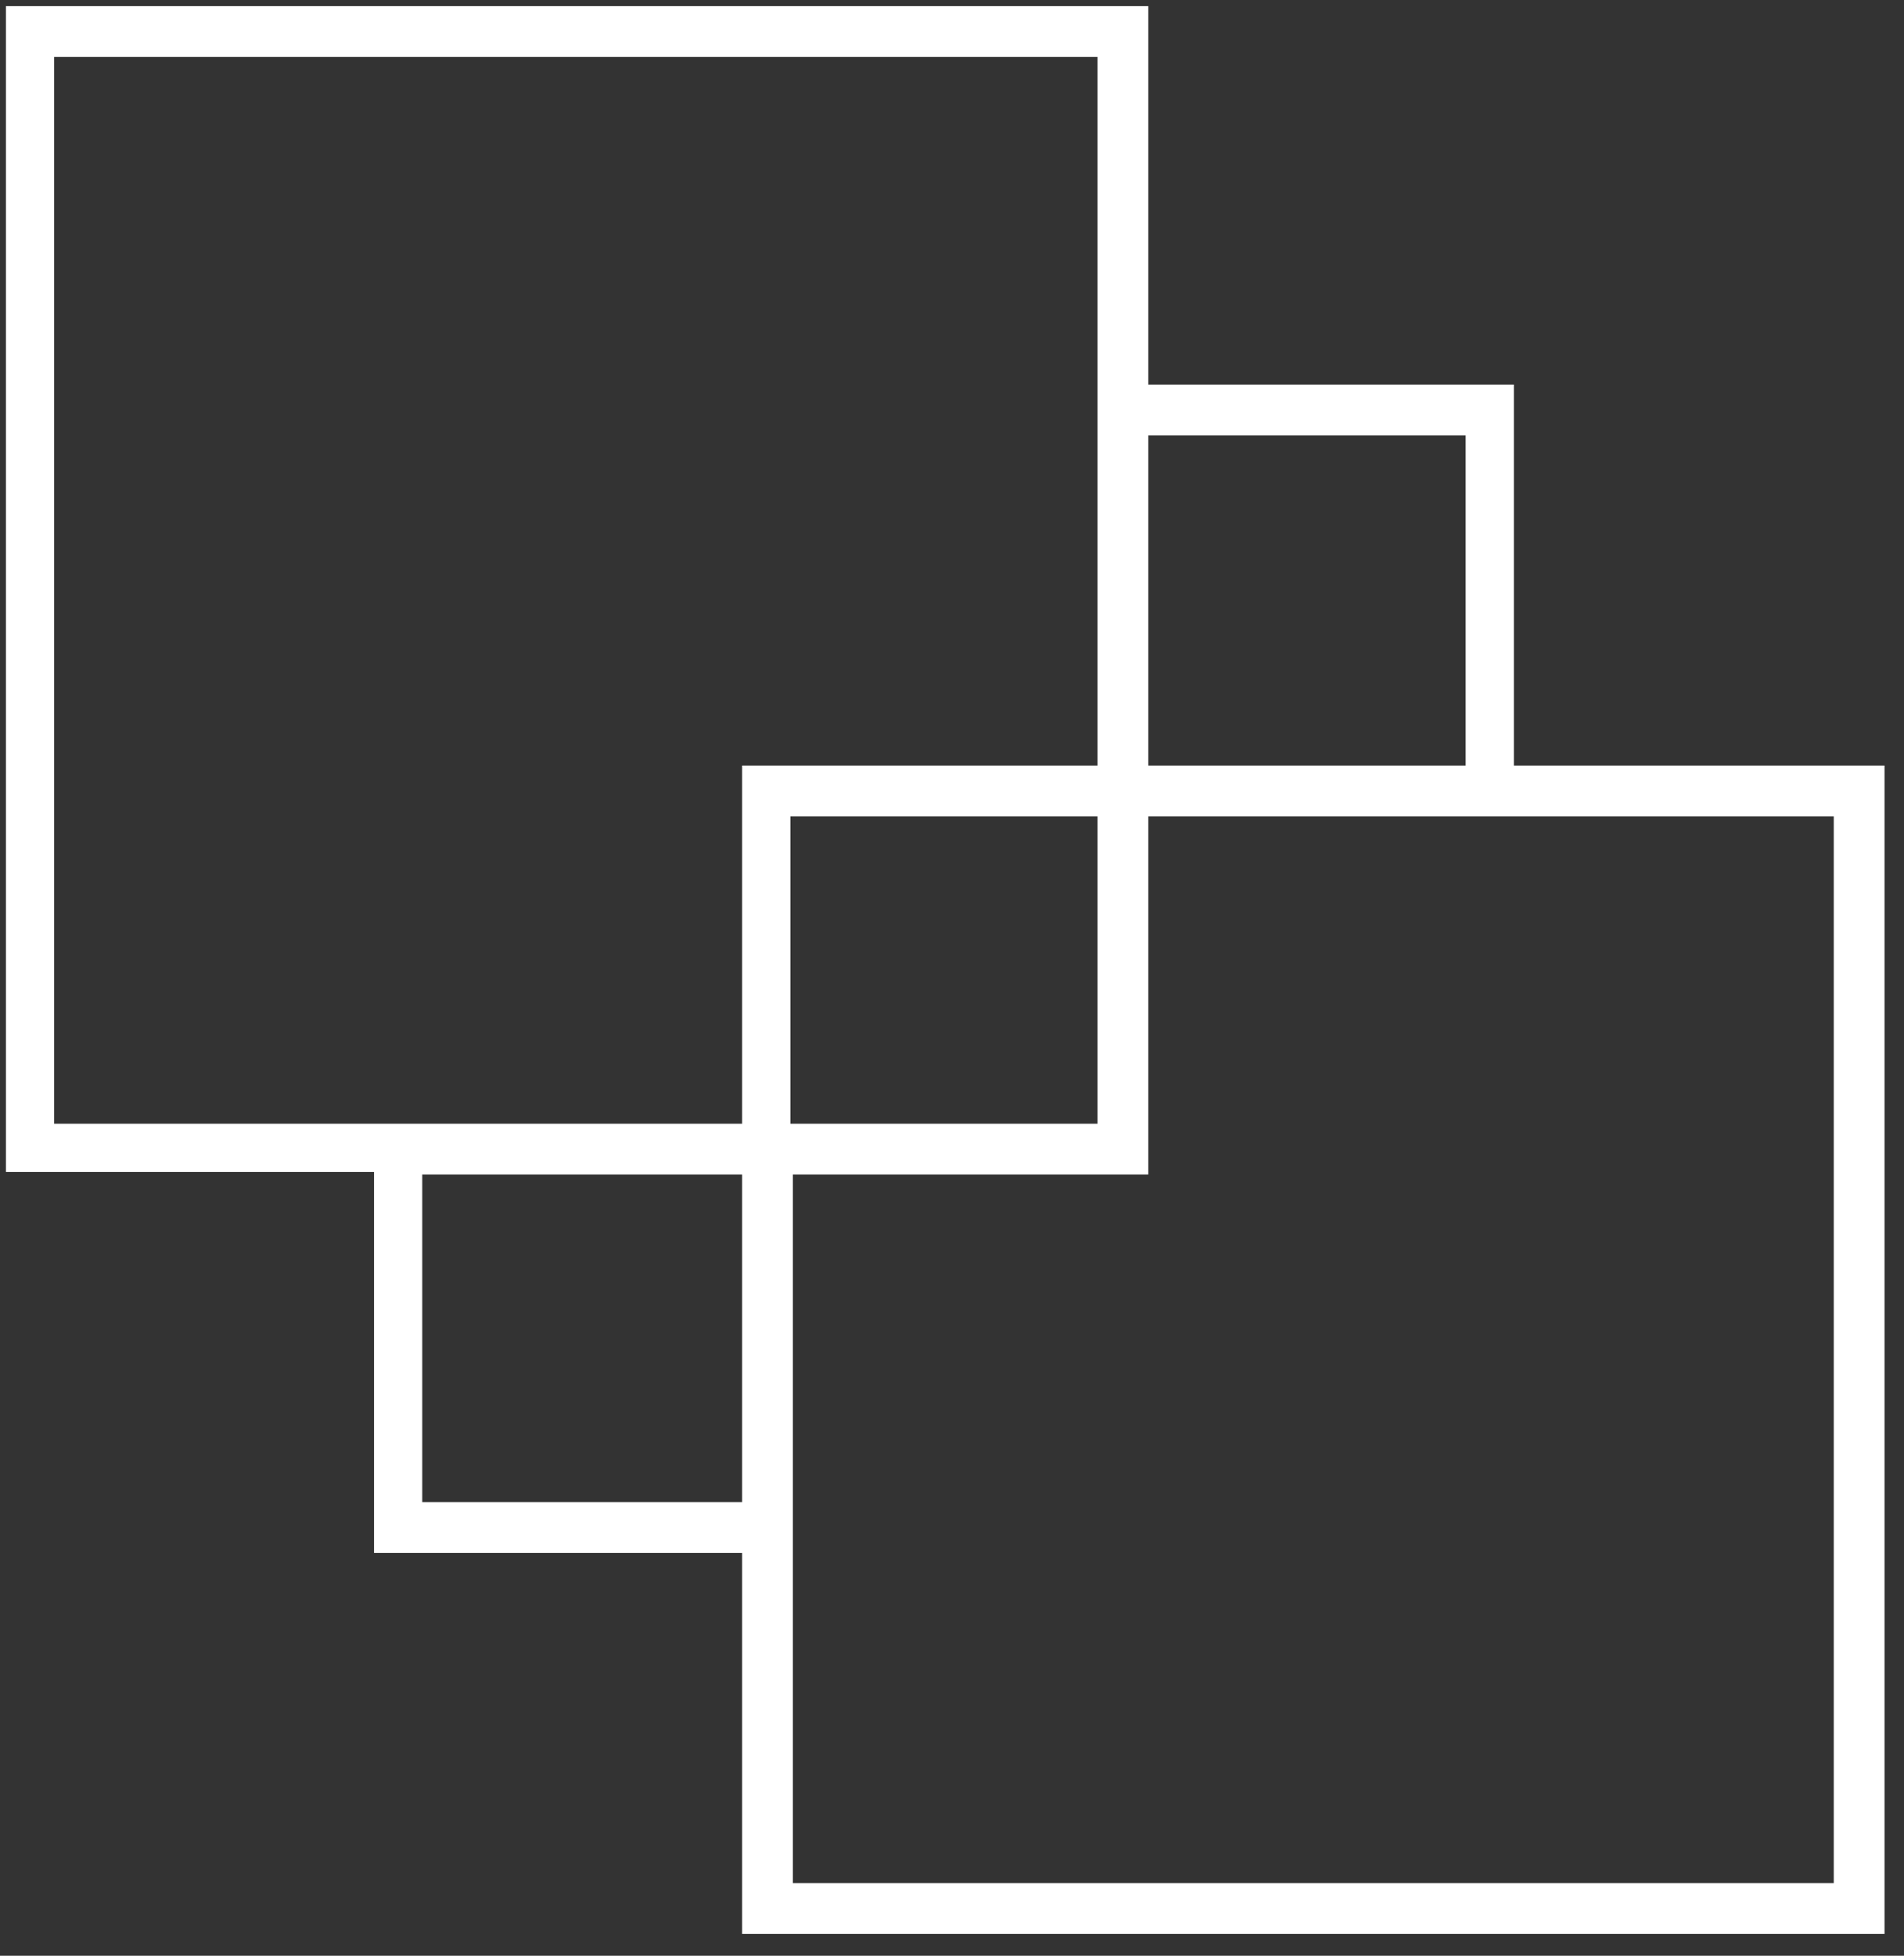 <svg xmlns="http://www.w3.org/2000/svg" width="75" height="77" viewBox="0 0 75 77" fill="none"><rect x="0" y="0" width="75" height="77" fill="#333333" stroke="none"/><path d="M59.633 30.142V15.142H45.233V0.242H0.233V46.142H14.733V61.142H29.233V76.142H74.233V30.142H59.633ZM57.733 17.142V30.142H45.233V17.142H57.733ZM2.133 44.242V2.242H43.233V15.142V17.142V30.142H29.233V44.242H16.633H14.633H2.133ZM43.233 32.142V44.242H31.133V32.142H43.233ZM16.633 59.142V46.242H29.233V59.142H16.633ZM72.333 74.142H31.233V61.142V59.142V46.242H45.233V32.142H57.733H59.633H72.233V74.142H72.333Z" fill="white"></path></svg>